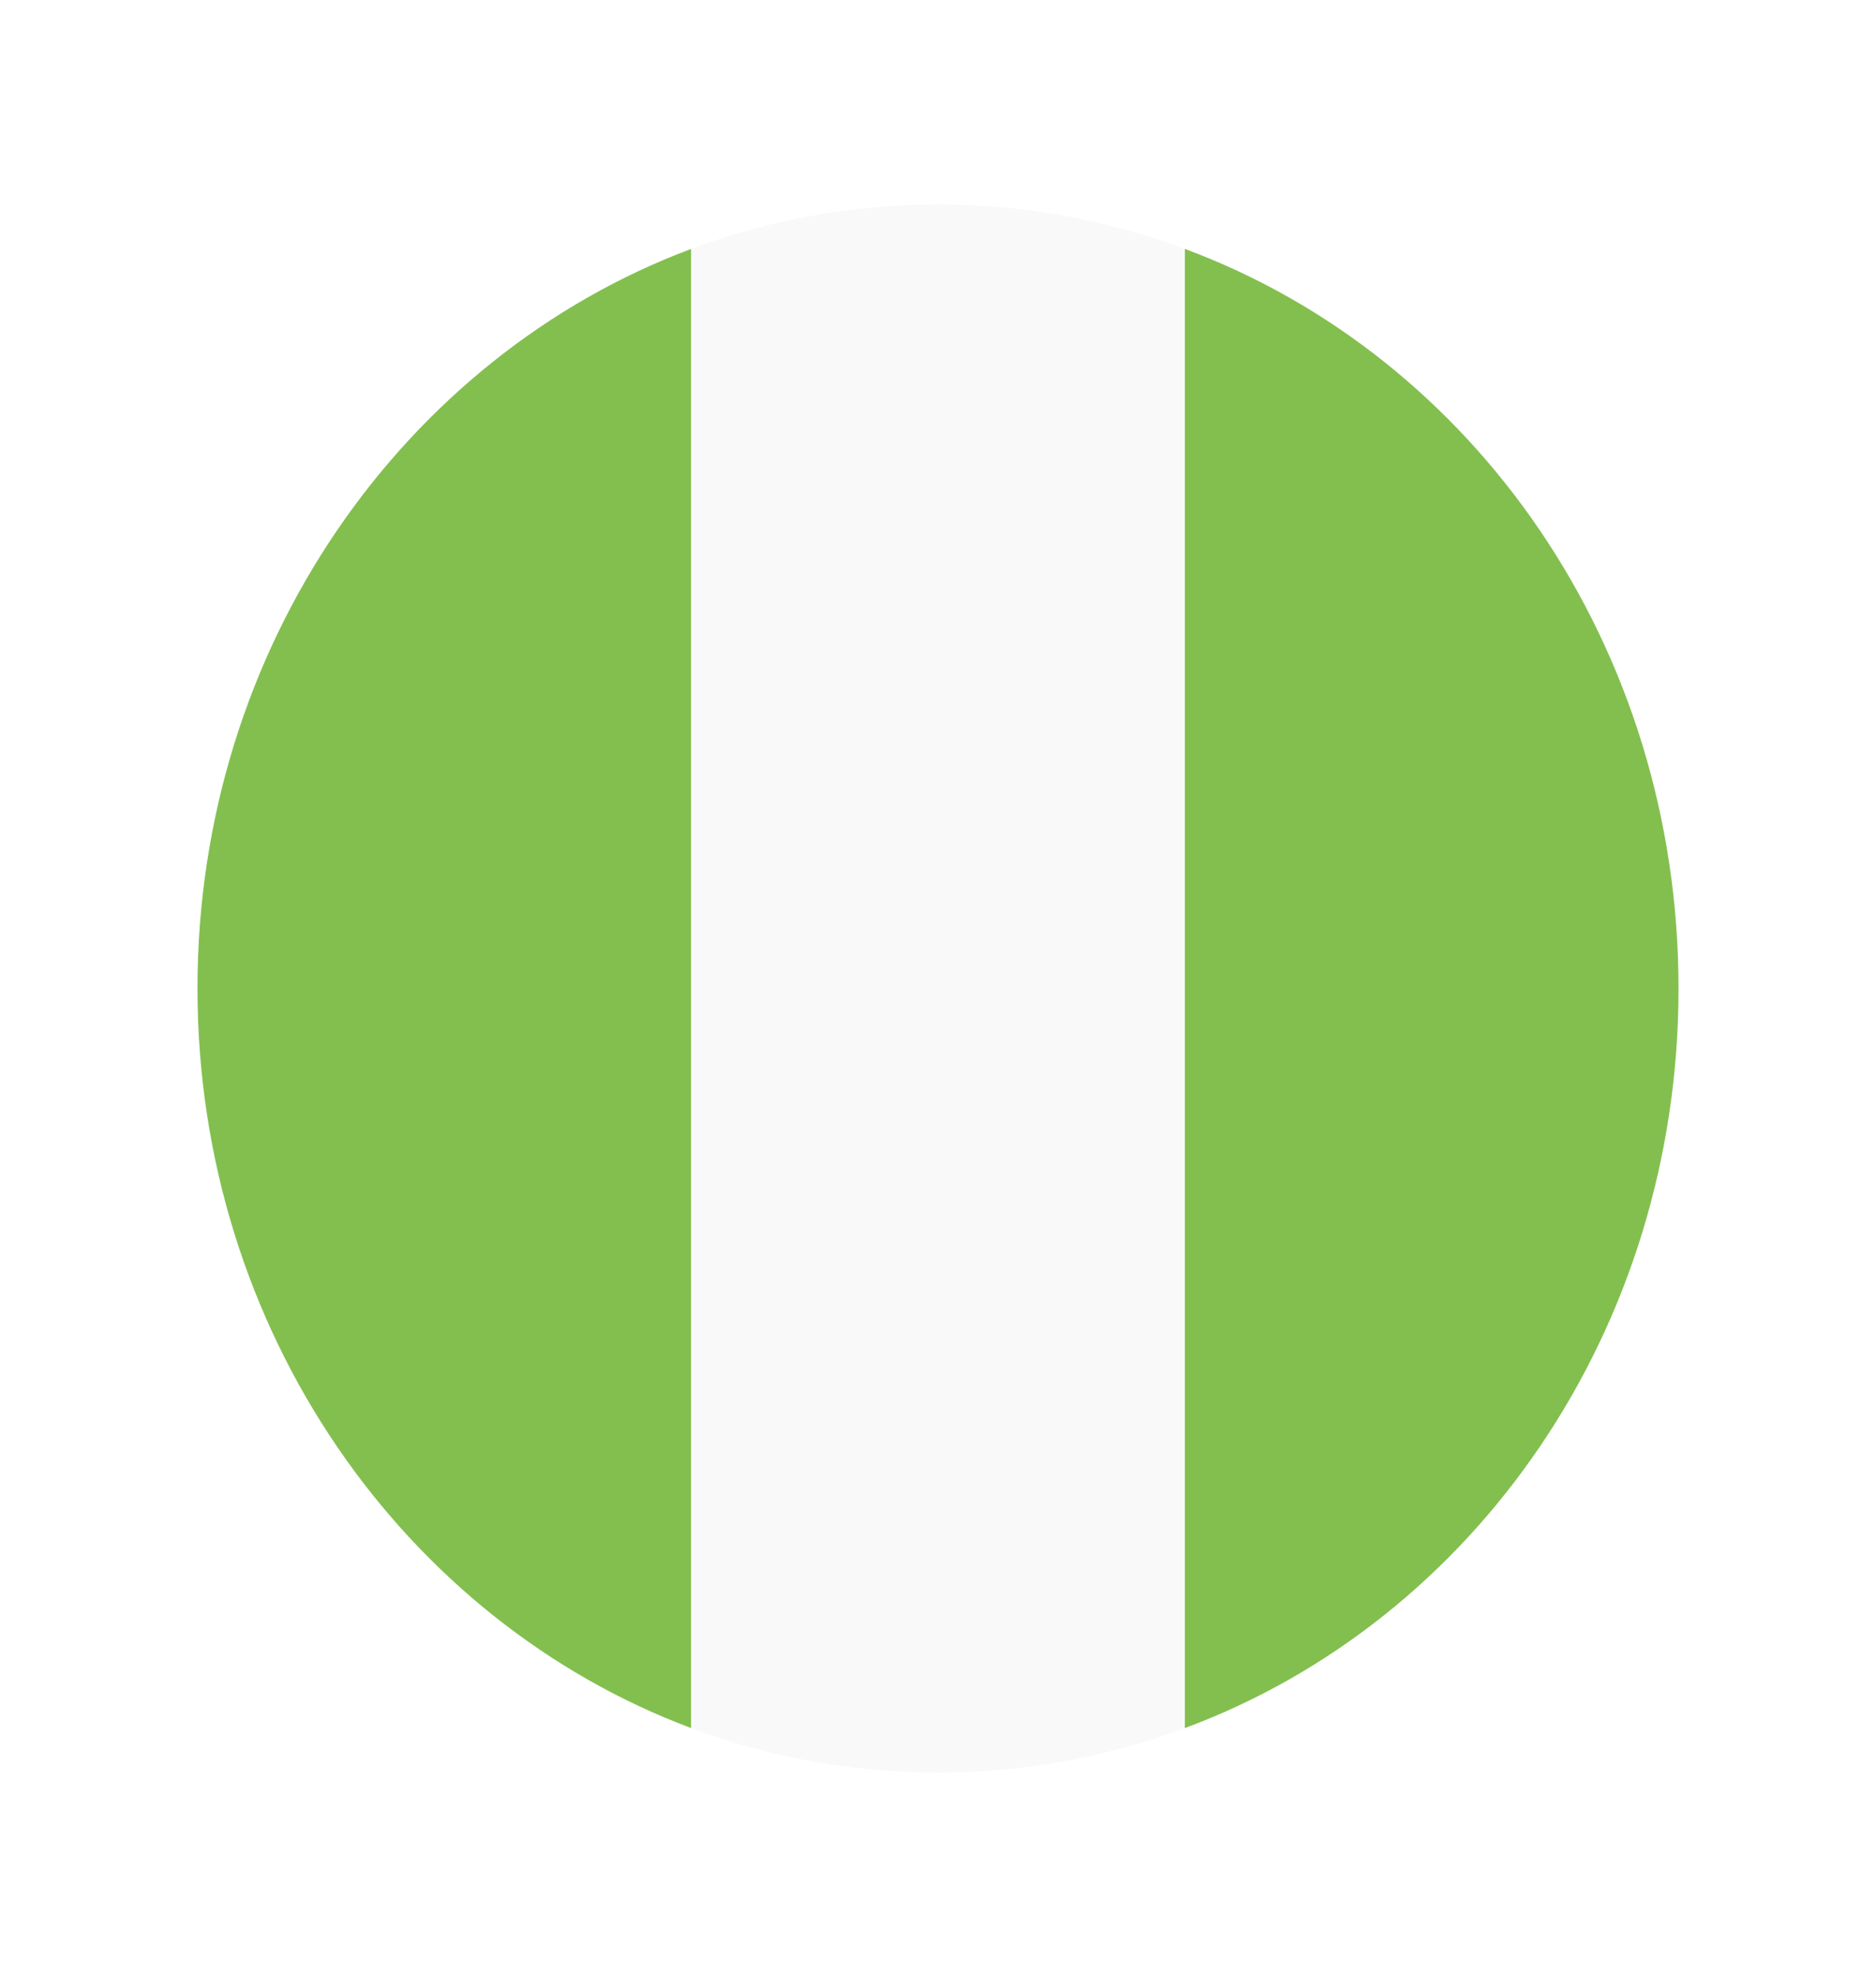 <svg width="76" height="80" viewBox="0 0 76 80" fill="none" xmlns="http://www.w3.org/2000/svg">
<g filter="url(#filter0_d_753_2565)">
<path d="M8 34.026C8 47.889 16.4 59.635 28 63.974V4.079C16.4 8.418 8 20.164 8 34.026ZM68 34.026C68 20.164 59.7 8.418 48 4.079V63.974C59.7 59.635 68 47.889 68 34.026Z" fill="#83BF4F"/>
<path d="M27.996 63.974C31.096 65.138 34.496 65.773 37.996 65.773C41.496 65.773 44.896 65.138 47.996 63.974V4.079C44.896 2.915 41.496 2.28 37.996 2.28C34.496 2.28 31.096 2.915 27.996 4.079V63.974Z" fill="#F9F9F9"/>
</g>
<defs>
<filter id="filter0_d_753_2565" x="0.7" y="0.98" width="74.6" height="78.093" filterUnits="userSpaceOnUse" color-interpolation-filters="sRGB">
<feFlood flood-opacity="0" result="BackgroundImageFix"/>
<feColorMatrix in="SourceAlpha" type="matrix" values="0 0 0 0 0 0 0 0 0 0 0 0 0 0 0 0 0 0 127 0" result="hardAlpha"/>
<feOffset dy="6"/>
<feGaussianBlur stdDeviation="3.65"/>
<feComposite in2="hardAlpha" operator="out"/>
<feColorMatrix type="matrix" values="0 0 0 0 0.514 0 0 0 0 0.749 0 0 0 0 0.31 0 0 0 0.3 0"/>
<feBlend mode="normal" in2="BackgroundImageFix" result="effect1_dropShadow_753_2565"/>
<feBlend mode="normal" in="SourceGraphic" in2="effect1_dropShadow_753_2565" result="shape"/>
</filter>
</defs>
</svg>
